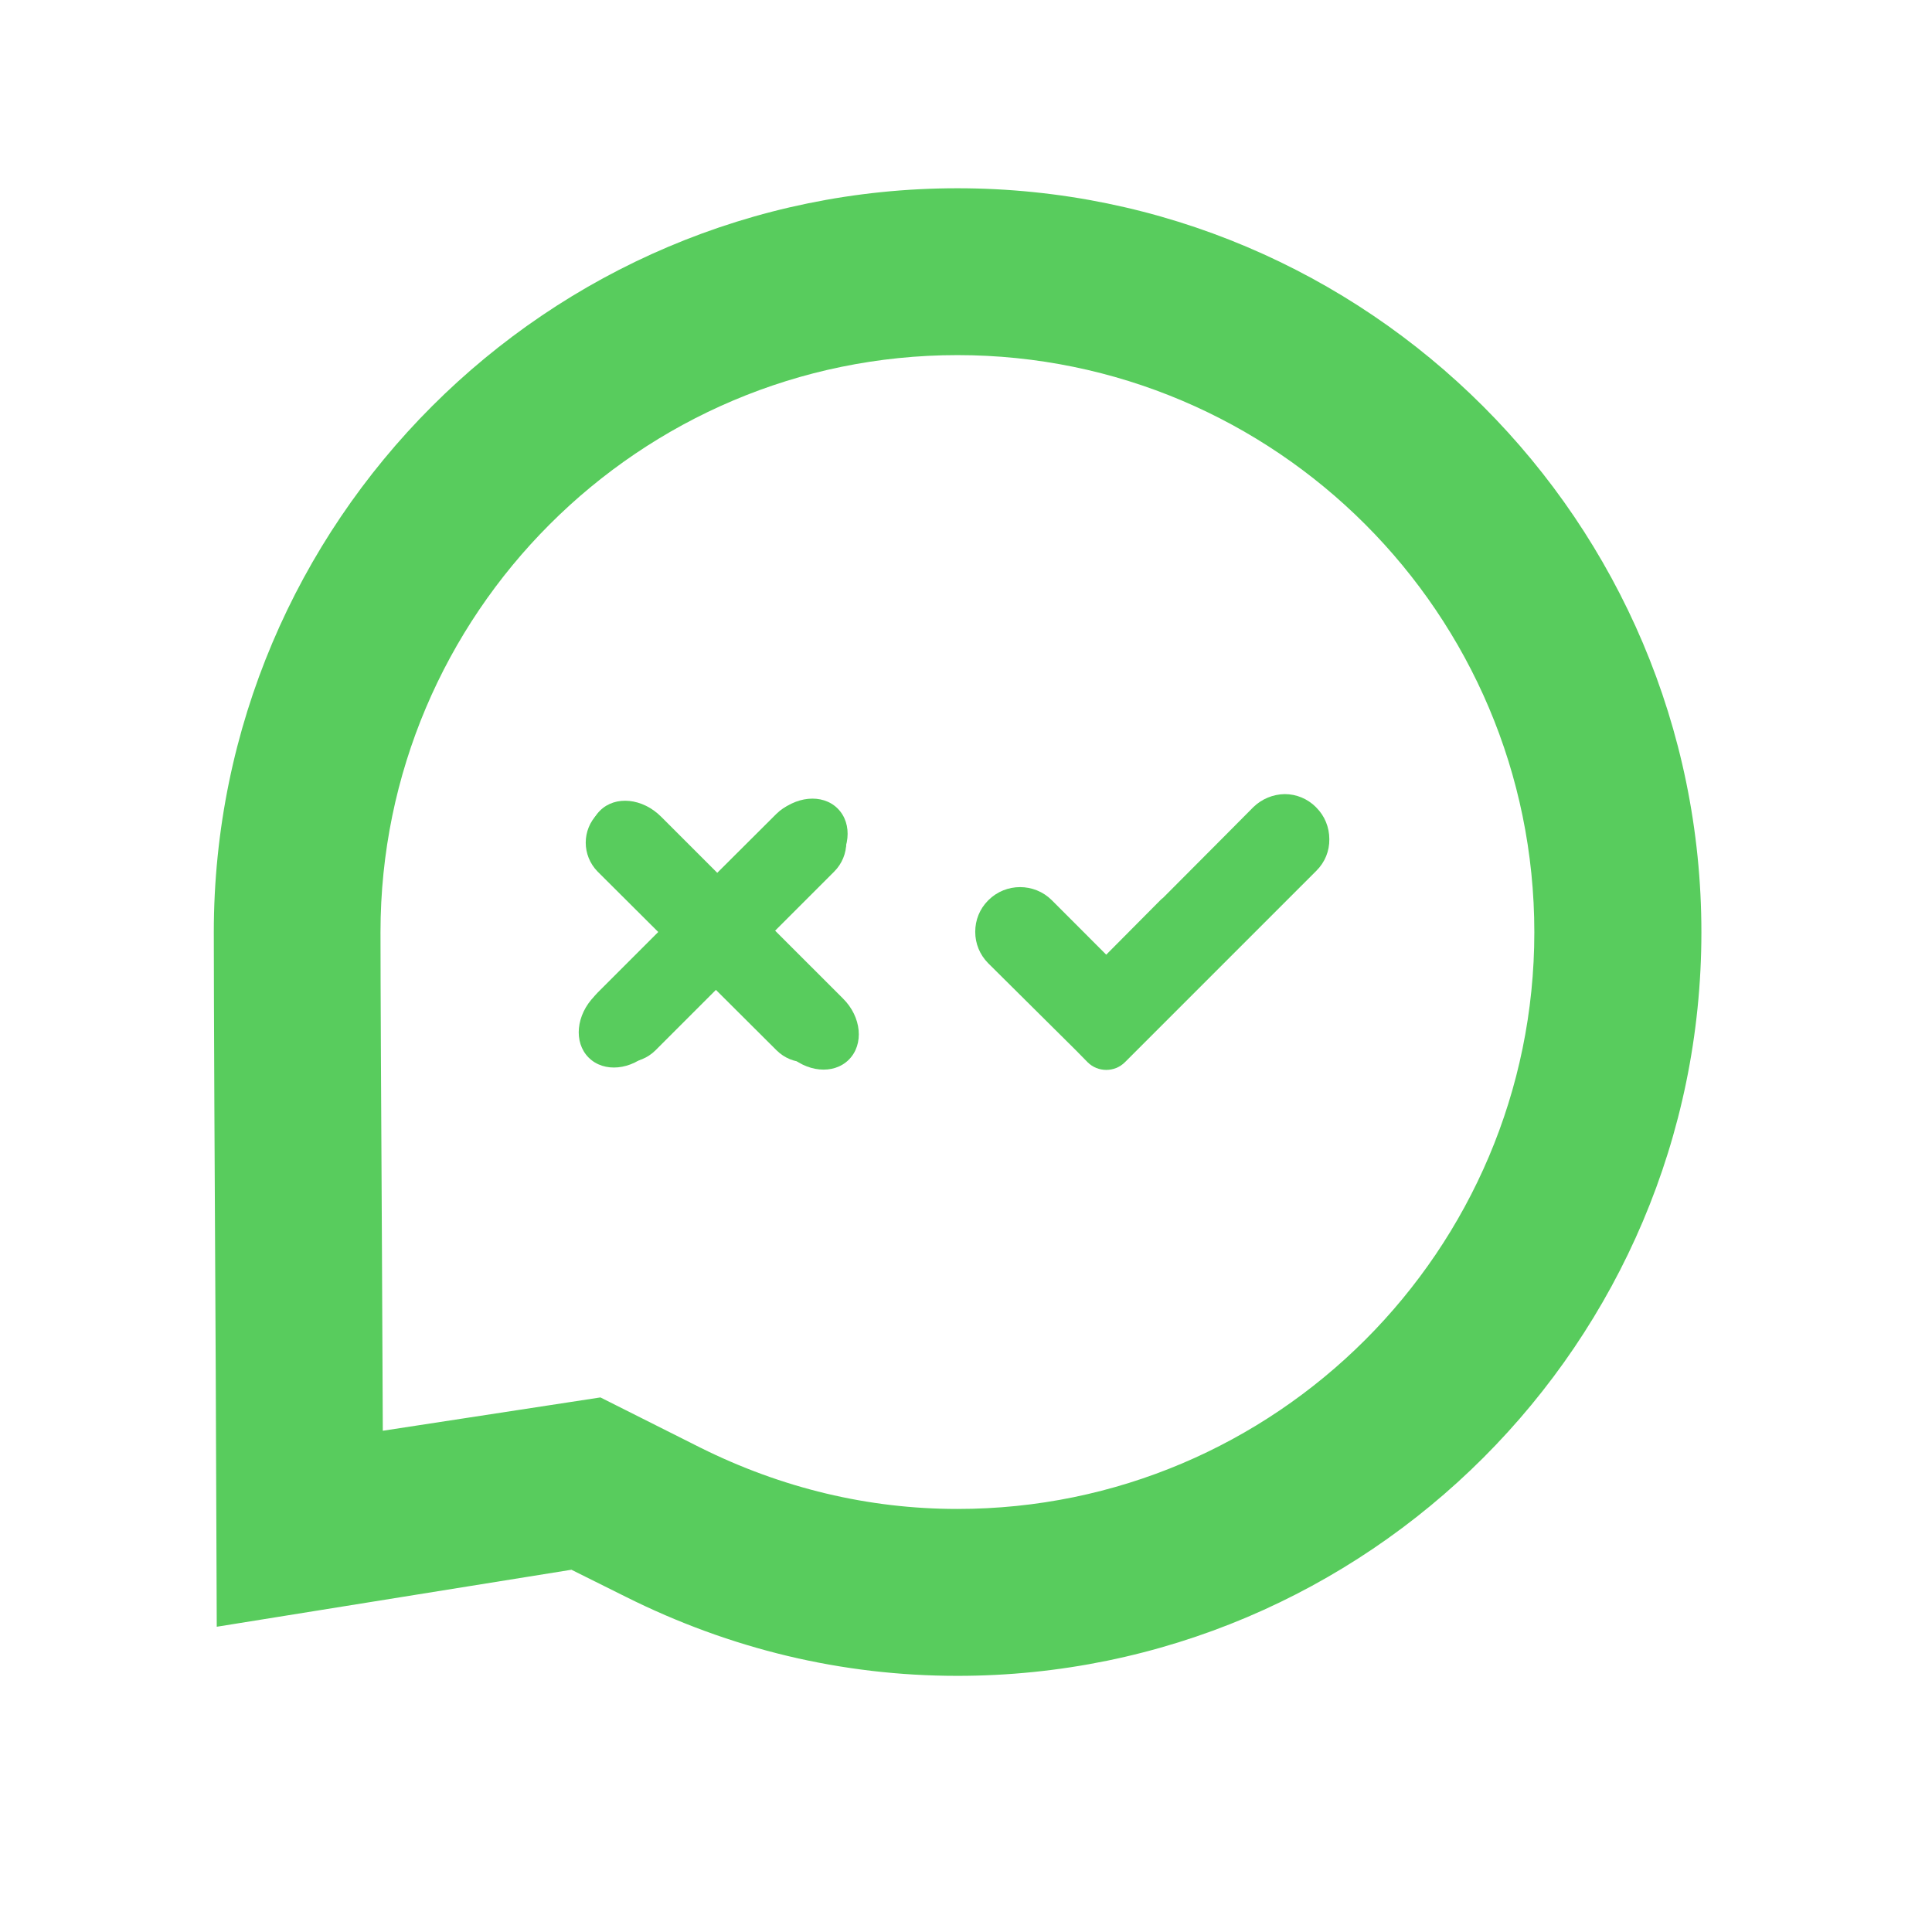 <svg xmlns="http://www.w3.org/2000/svg" xmlns:xlink="http://www.w3.org/1999/xlink" width="48" zoomAndPan="magnify" viewBox="0 0 36 36" height="48" preserveAspectRatio="xMidYMid meet" version="1.0"><defs><clipPath id="id1"><path d="M 3.988 3.504 L 31.719 3.504 L 31.719 31.234 L 3.988 31.234 Z M 3.988 3.504 " clip-rule="nonzero"/></clipPath><clipPath id="id2"><path d="M 10 14 L 17 14 L 17 20 L 10 20 Z M 10 14 " clip-rule="nonzero"/></clipPath><clipPath id="id3"><path d="M 11.691 14.59 L 16.336 19.234 L 15.305 20.266 L 10.66 15.621 Z M 11.691 14.59 " clip-rule="nonzero"/></clipPath><clipPath id="id4"><path d="M 10 14 L 16 14 L 16 20 L 10 20 Z M 10 14 " clip-rule="nonzero"/></clipPath><clipPath id="id5"><path d="M 10.449 19.191 L 15.094 14.547 L 16.125 15.582 L 11.48 20.223 Z M 10.449 19.191 " clip-rule="nonzero"/></clipPath></defs><path fill="#58cc5d" d="M 24.52 15.039 C 24.363 14.883 24.156 14.797 23.938 14.797 C 23.719 14.801 23.512 14.887 23.355 15.039 L 22.734 15.664 C 22.727 15.672 22.715 15.68 22.707 15.691 L 21.672 16.73 C 21.656 16.742 21.641 16.754 21.629 16.766 L 20.613 17.789 L 19.598 16.773 C 19.273 16.449 18.742 16.449 18.418 16.773 L 18.41 16.781 C 18.254 16.938 18.172 17.145 18.172 17.363 C 18.172 17.586 18.258 17.789 18.41 17.945 L 20.047 19.57 L 20.266 19.793 C 20.457 19.984 20.77 19.984 20.961 19.793 L 24.531 16.223 C 24.688 16.066 24.773 15.859 24.77 15.637 C 24.77 15.414 24.684 15.203 24.527 15.047 L 24.52 15.039 " fill-opacity="1" fill-rule="nonzero"/><path fill="#58cc5d" d="M 15.543 15.164 C 15.246 14.867 14.766 14.867 14.469 15.164 L 13.34 16.289 L 12.215 15.164 C 11.918 14.867 11.434 14.867 11.137 15.164 C 10.84 15.461 10.84 15.941 11.137 16.242 L 12.266 17.367 L 11.137 18.496 C 10.84 18.793 10.84 19.273 11.137 19.57 C 11.434 19.867 11.918 19.867 12.215 19.57 L 13.34 18.445 L 14.469 19.57 C 14.766 19.867 15.246 19.867 15.543 19.57 C 15.844 19.273 15.844 18.793 15.543 18.496 L 14.418 17.367 L 15.543 16.242 C 15.844 15.941 15.844 15.461 15.543 15.164 " fill-opacity="1" fill-rule="nonzero"/><g clip-path="url(#id1)"><path fill="#58cc5d" d="M 17.84 28.117 C 16.18 28.117 14.566 27.73 13.047 26.973 L 11.188 26.039 L 7.133 26.66 L 7.117 23.27 C 7.102 20.648 7.09 18.27 7.09 17.371 C 7.09 11.441 11.914 6.617 17.84 6.617 C 23.77 6.617 28.59 11.441 28.59 17.371 C 28.59 23.297 23.77 28.117 17.84 28.117 Z M 17.84 3.508 C 10.199 3.508 3.984 9.727 3.984 17.371 C 3.984 18.527 4 22.141 4.02 25.559 L 4.039 30.312 L 10.648 29.25 L 11.66 29.754 C 13.613 30.73 15.691 31.227 17.84 31.227 C 25.484 31.227 31.703 25.012 31.703 17.371 C 31.703 9.727 25.484 3.508 17.84 3.508 " fill-opacity="1" fill-rule="nonzero"/></g><g clip-path="url(#id2)"><g clip-path="url(#id3)"><path fill="#58cc5d" d="M 12.32 15.219 L 15.707 18.605 C 16.055 18.949 16.102 19.461 15.816 19.746 C 15.531 20.031 15.02 19.98 14.676 19.637 L 11.289 16.25 C 10.941 15.902 10.895 15.391 11.18 15.105 C 11.465 14.82 11.973 14.871 12.32 15.219 " fill-opacity="1" fill-rule="nonzero"/></g></g><g clip-path="url(#id4)"><g clip-path="url(#id5)"><path fill="#58cc5d" d="M 11.078 18.562 L 14.465 15.176 C 14.812 14.832 15.324 14.781 15.609 15.066 C 15.895 15.352 15.844 15.863 15.496 16.207 L 12.109 19.598 C 11.766 19.941 11.254 19.992 10.969 19.707 C 10.684 19.422 10.734 18.91 11.078 18.562 " fill-opacity="1" fill-rule="nonzero"/></g></g></svg>